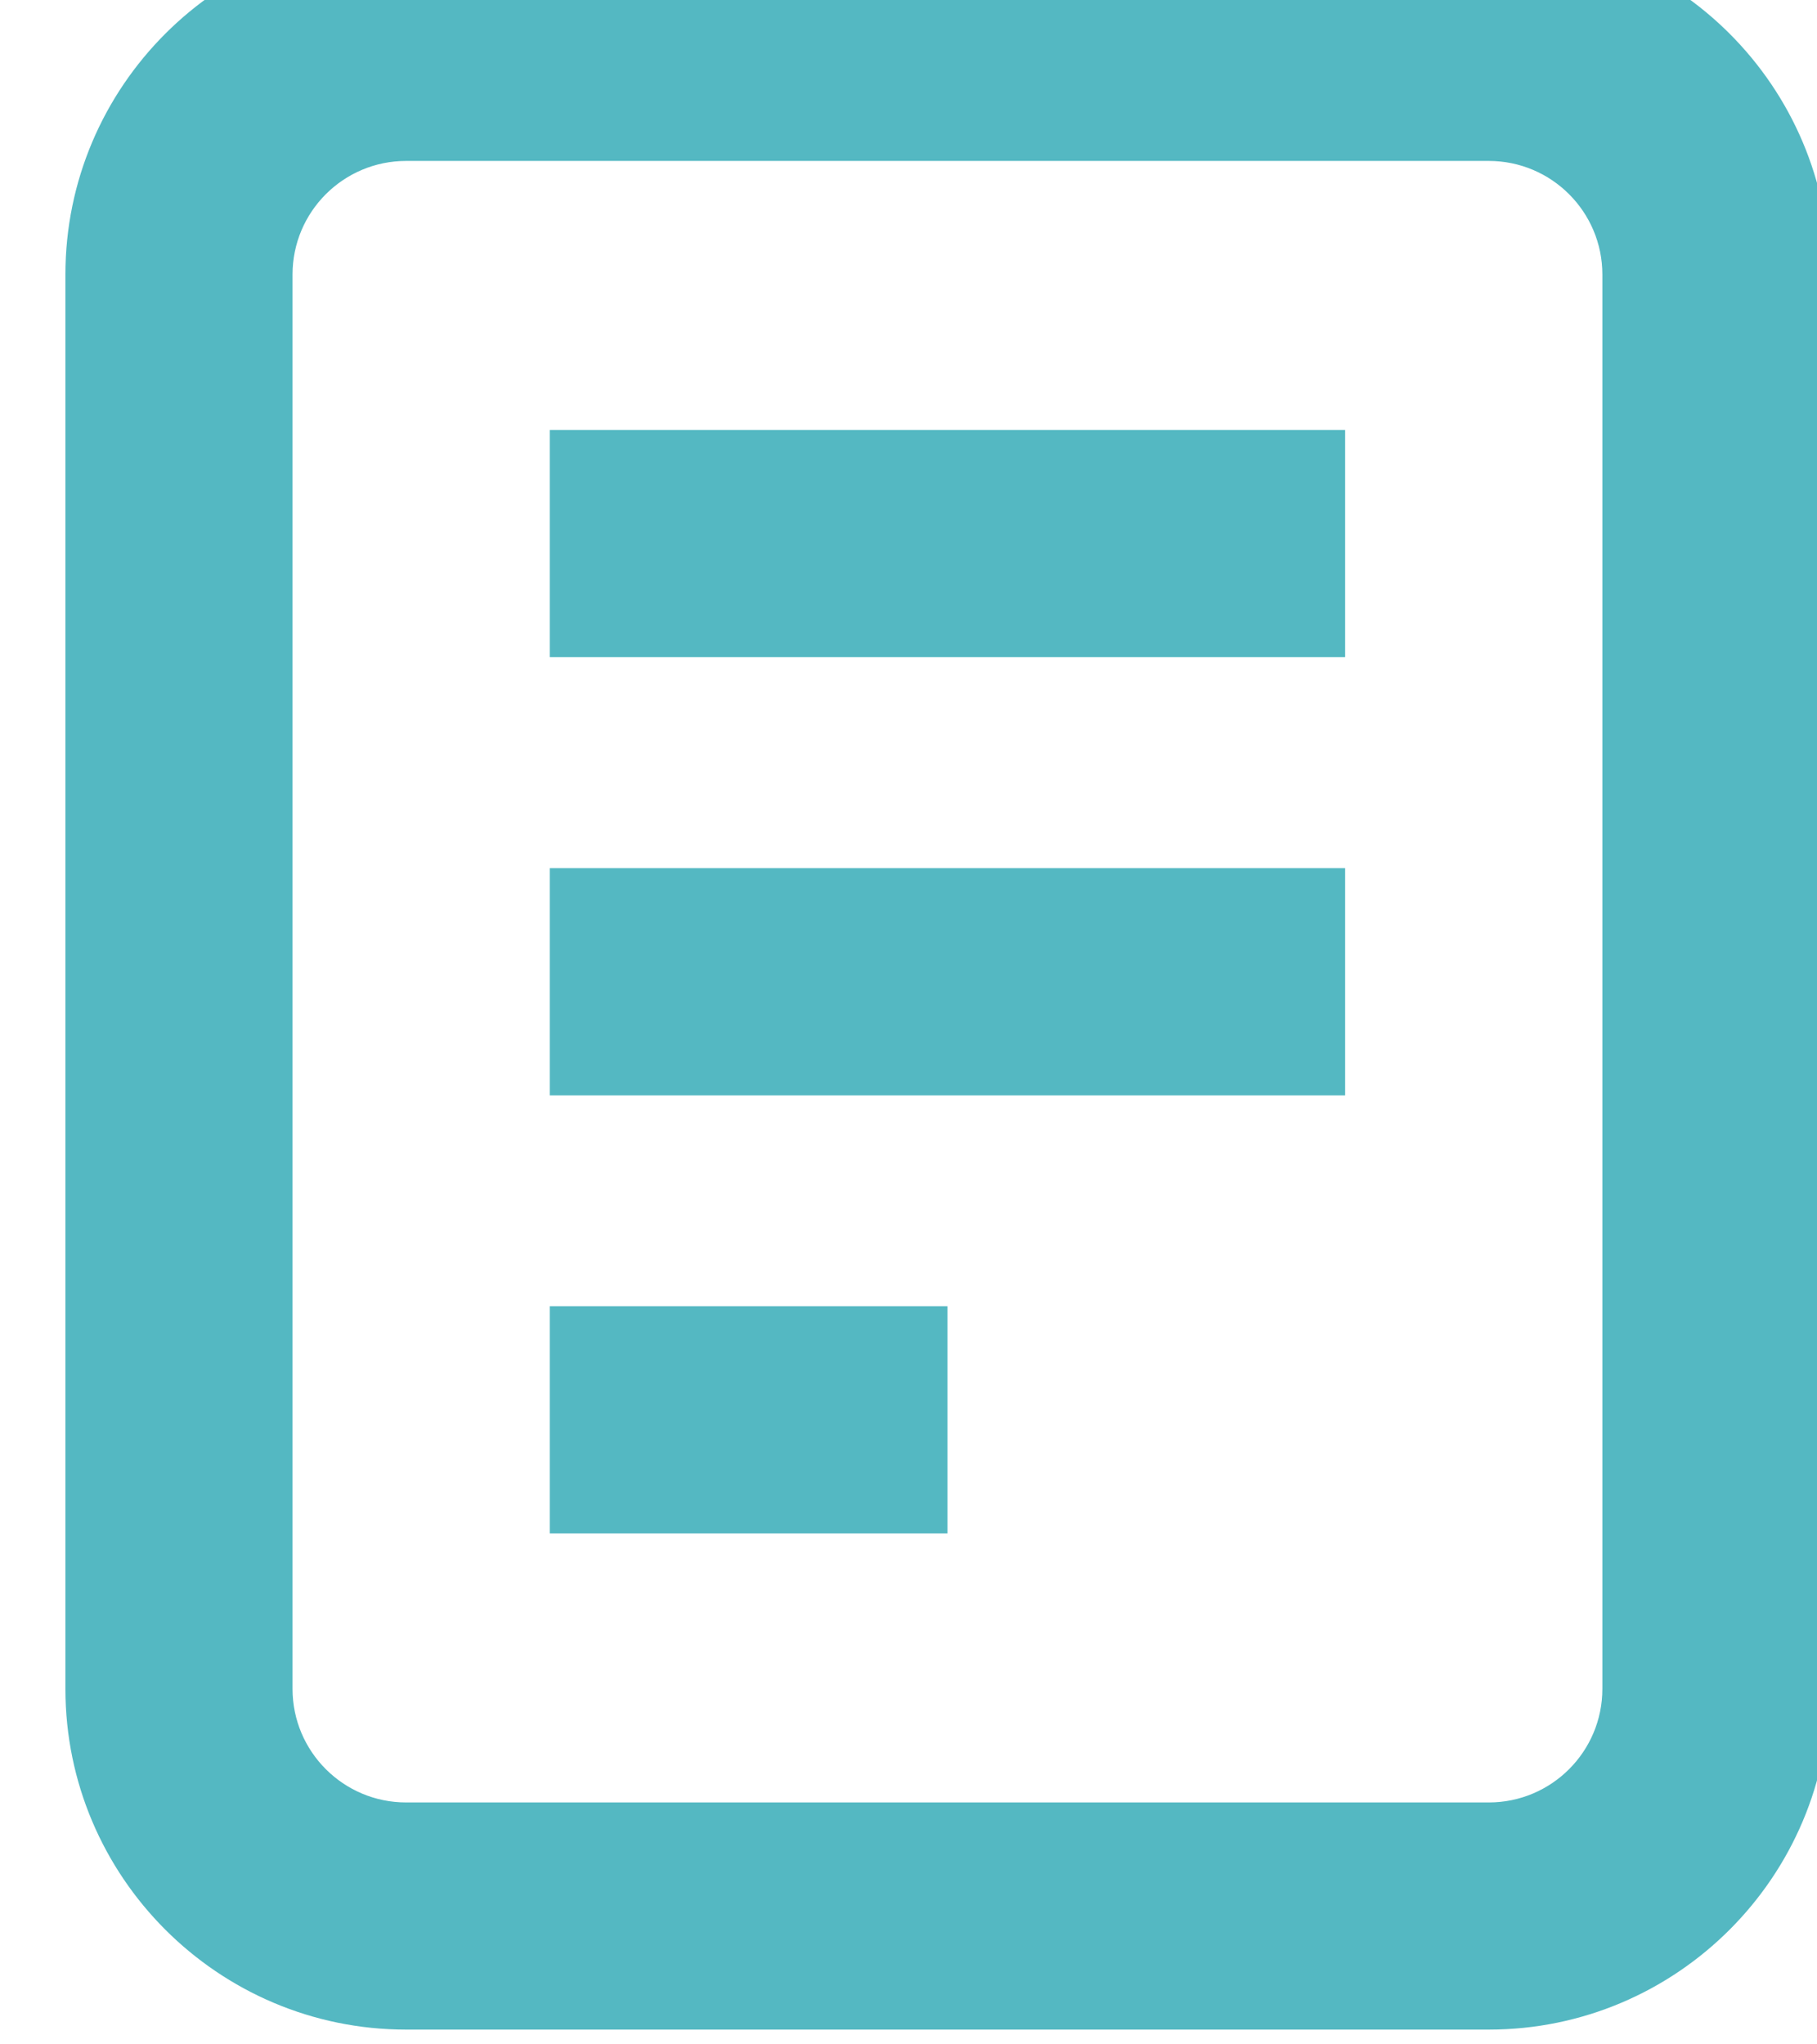 <?xml version="1.0" standalone="no"?>
<!-- Generator: Adobe Fireworks 10, Export SVG Extension by Aaron Beall (http://fireworks.abeall.com) . Version: 0.6.1  -->
<!DOCTYPE svg PUBLIC "-//W3C//DTD SVG 1.1//EN" "http://www.w3.org/Graphics/SVG/1.1/DTD/svg11.dtd">
<svg id="Untitled-Page%201" viewBox="0 0 16 18" style="background-color:#ffffff00" version="1.1"
	xmlns="http://www.w3.org/2000/svg" xmlns:xlink="http://www.w3.org/1999/xlink" xml:space="preserve"
	x="0px" y="0px" width="16px" height="18px"
>
	<g id="Layer%201">
		<path d="M 13.11 -0.583 L 3.576 -0.583 C 1.922 -0.583 0.576 0.763 0.576 2.417 L 0.576 14.87 C 0.576 16.524 1.922 17.87 3.576 17.87 L 13.11 17.87 C 14.765 17.87 16.11 16.524 16.11 14.87 L 16.11 2.417 C 16.11 0.763 14.765 -0.583 13.11 -0.583 ZM 14.11 14.87 C 14.11 15.422 13.662 15.87 13.11 15.87 L 3.576 15.87 C 3.024 15.87 2.576 15.422 2.576 14.87 L 2.576 2.417 C 2.576 1.865 3.024 1.417 3.576 1.417 L 13.11 1.417 C 13.662 1.417 14.11 1.865 14.11 2.417 L 14.11 14.87 Z" fill="#54b8c2"/>
		<path d="M 4.841 5.786 L 11.845 5.786 L 11.845 3.786 L 4.841 3.786 L 4.841 5.786 Z" fill="#54b8c2"/>
		<path d="M 4.841 9.644 L 11.845 9.644 L 11.845 7.644 L 4.841 7.644 L 4.841 9.644 Z" fill="#54b8c2"/>
		<path d="M 4.841 13.501 L 8.343 13.501 L 8.343 11.501 L 4.841 11.501 L 4.841 13.501 Z" fill="#54b8c2"/>
	</g>
</svg>